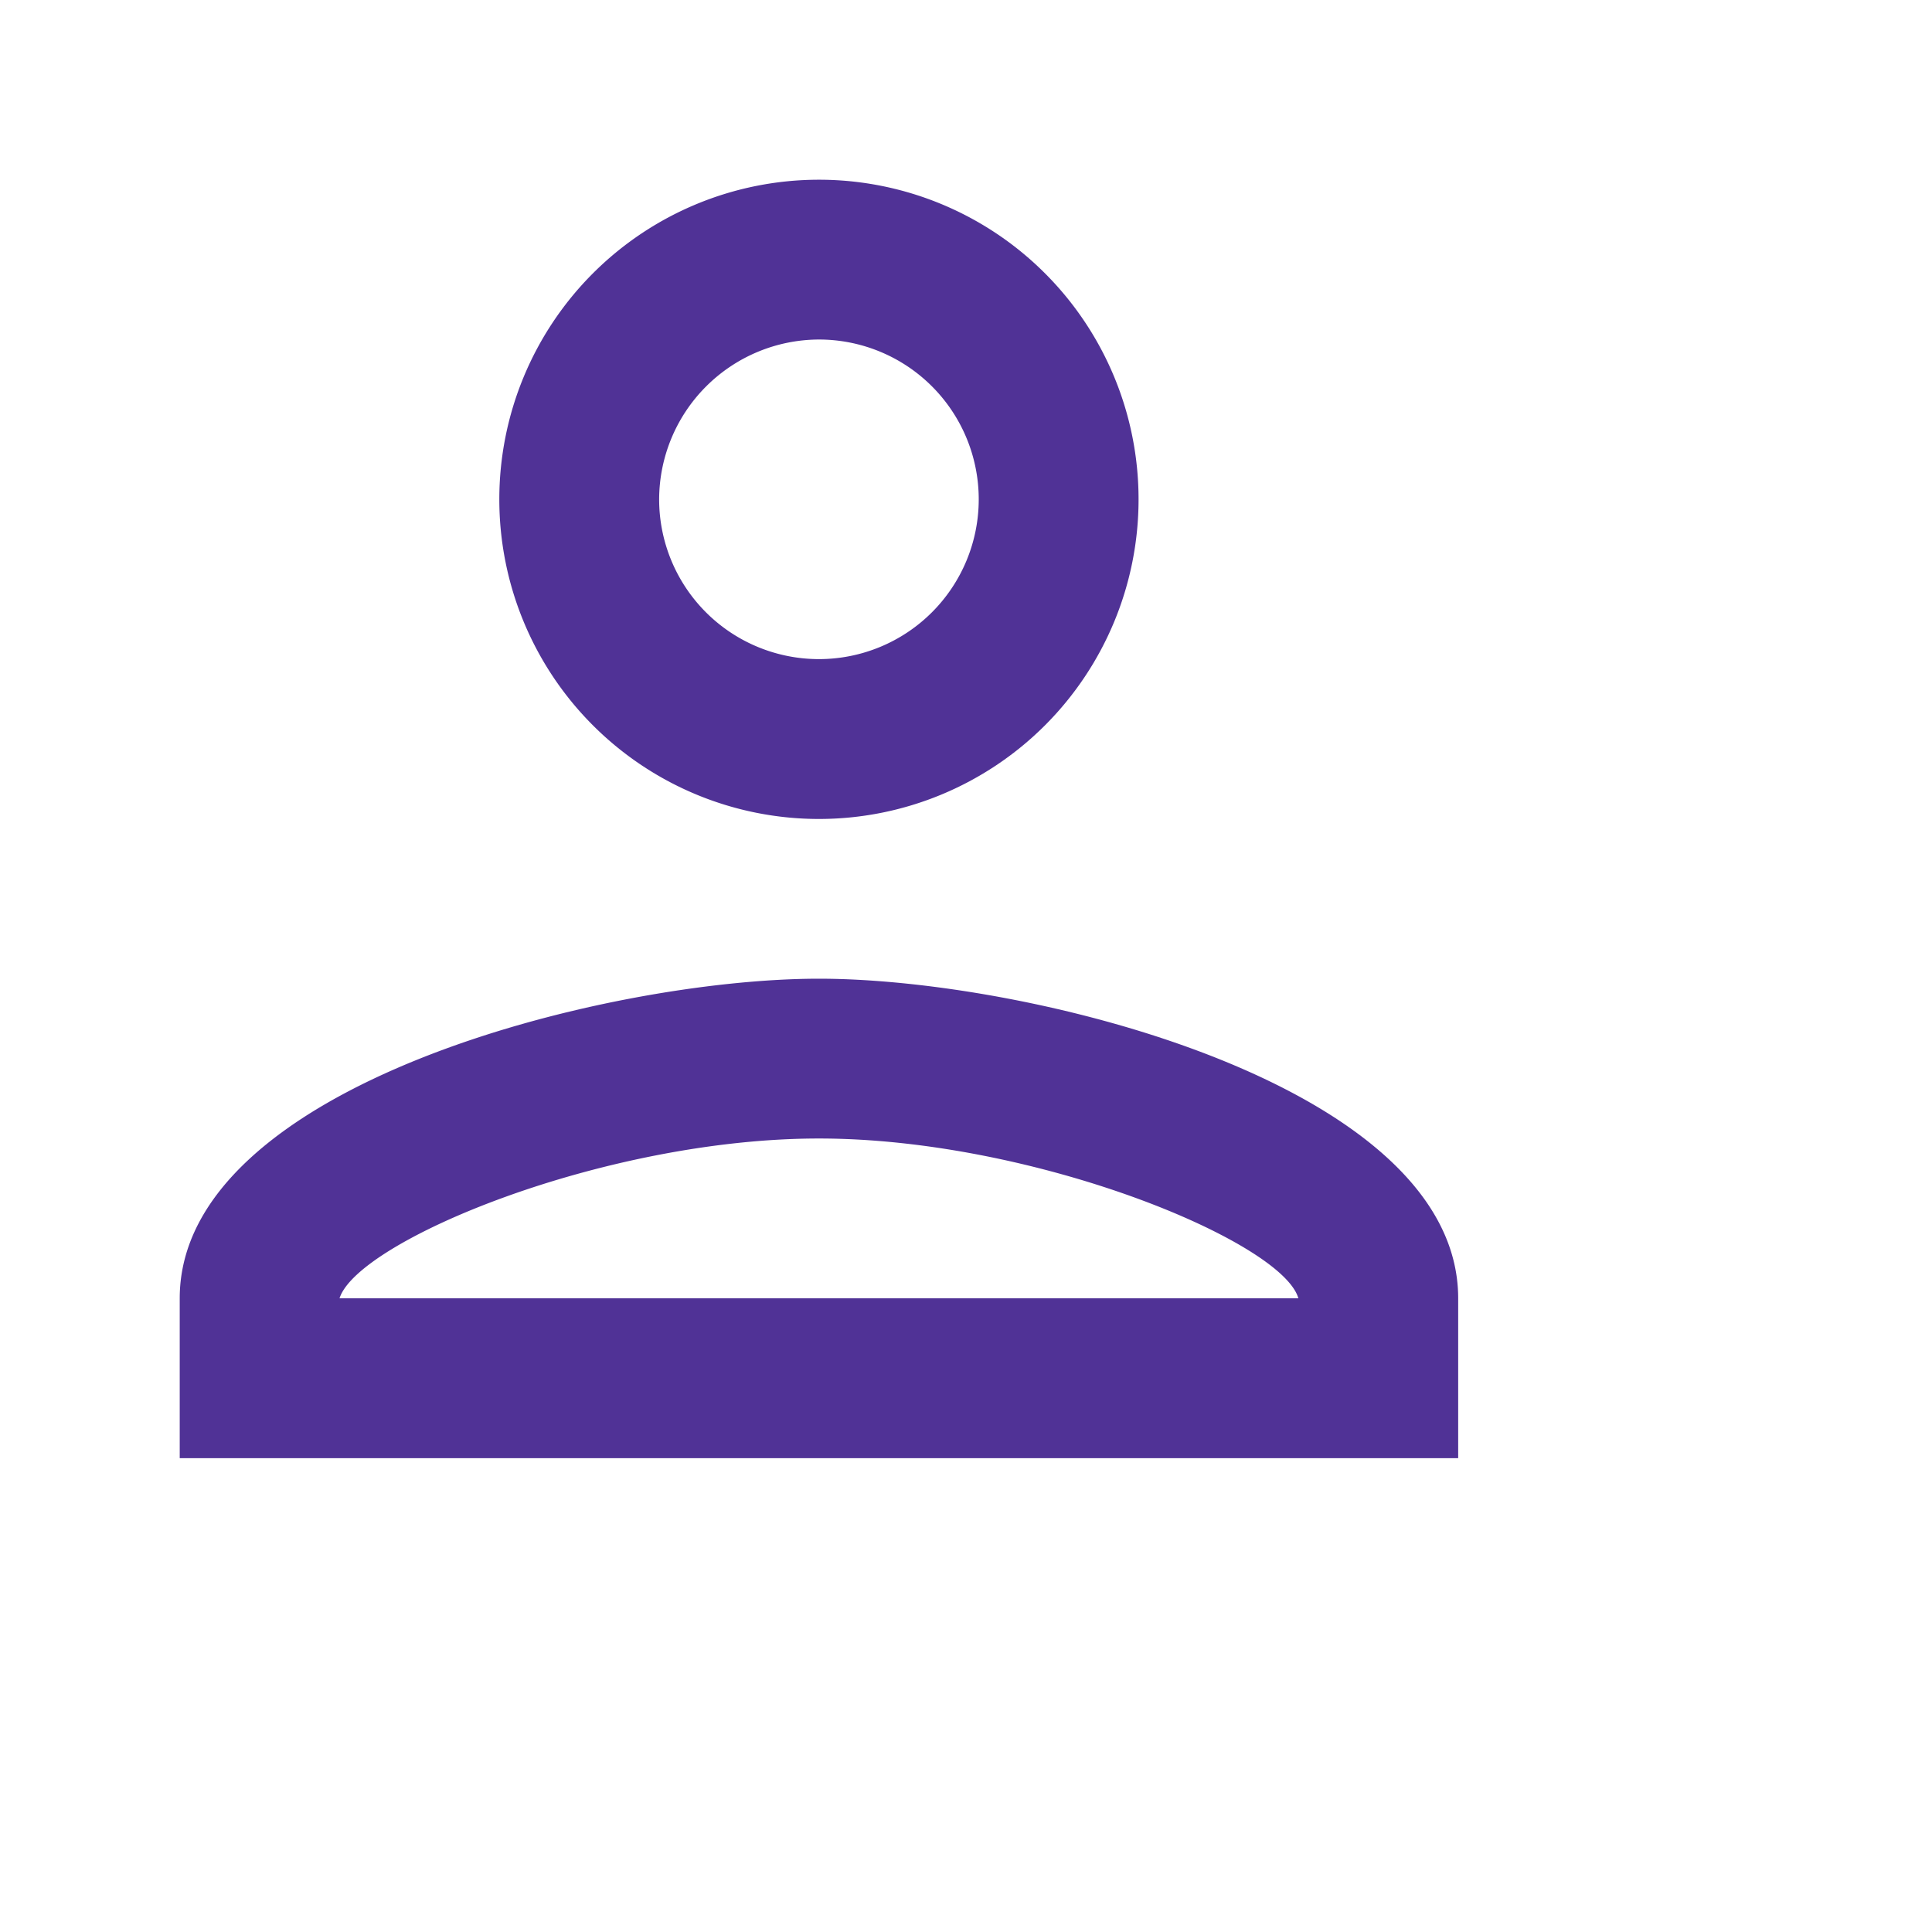 <svg id="Person_Outline" data-name="Person Outline" xmlns="http://www.w3.org/2000/svg" width="64.563" height="64.563" viewBox="0 0 64.563 64.563">
  <path id="Path_24643" data-name="Path 24643" d="M0,0H64.563V64.563H0Z" fill="none"/>
  <path id="Path_24644" data-name="Path 24644" d="M25.361,9.34a5.34,5.34,0,1,1-5.34,5.34,5.356,5.356,0,0,1,5.34-5.34m0,26.7c7.209,0,15.487,3.445,16.021,5.34H9.34c.614-1.923,8.838-5.34,16.021-5.34M25.361,4A10.681,10.681,0,1,0,36.042,14.681,10.678,10.678,0,0,0,25.361,4Zm0,26.7C18.232,30.7,4,34.28,4,41.382v5.34H46.723v-5.34C46.723,34.28,32.491,30.7,25.361,30.7Z" transform="translate(2.006 2.006)" fill="#503296"/>
</svg>
